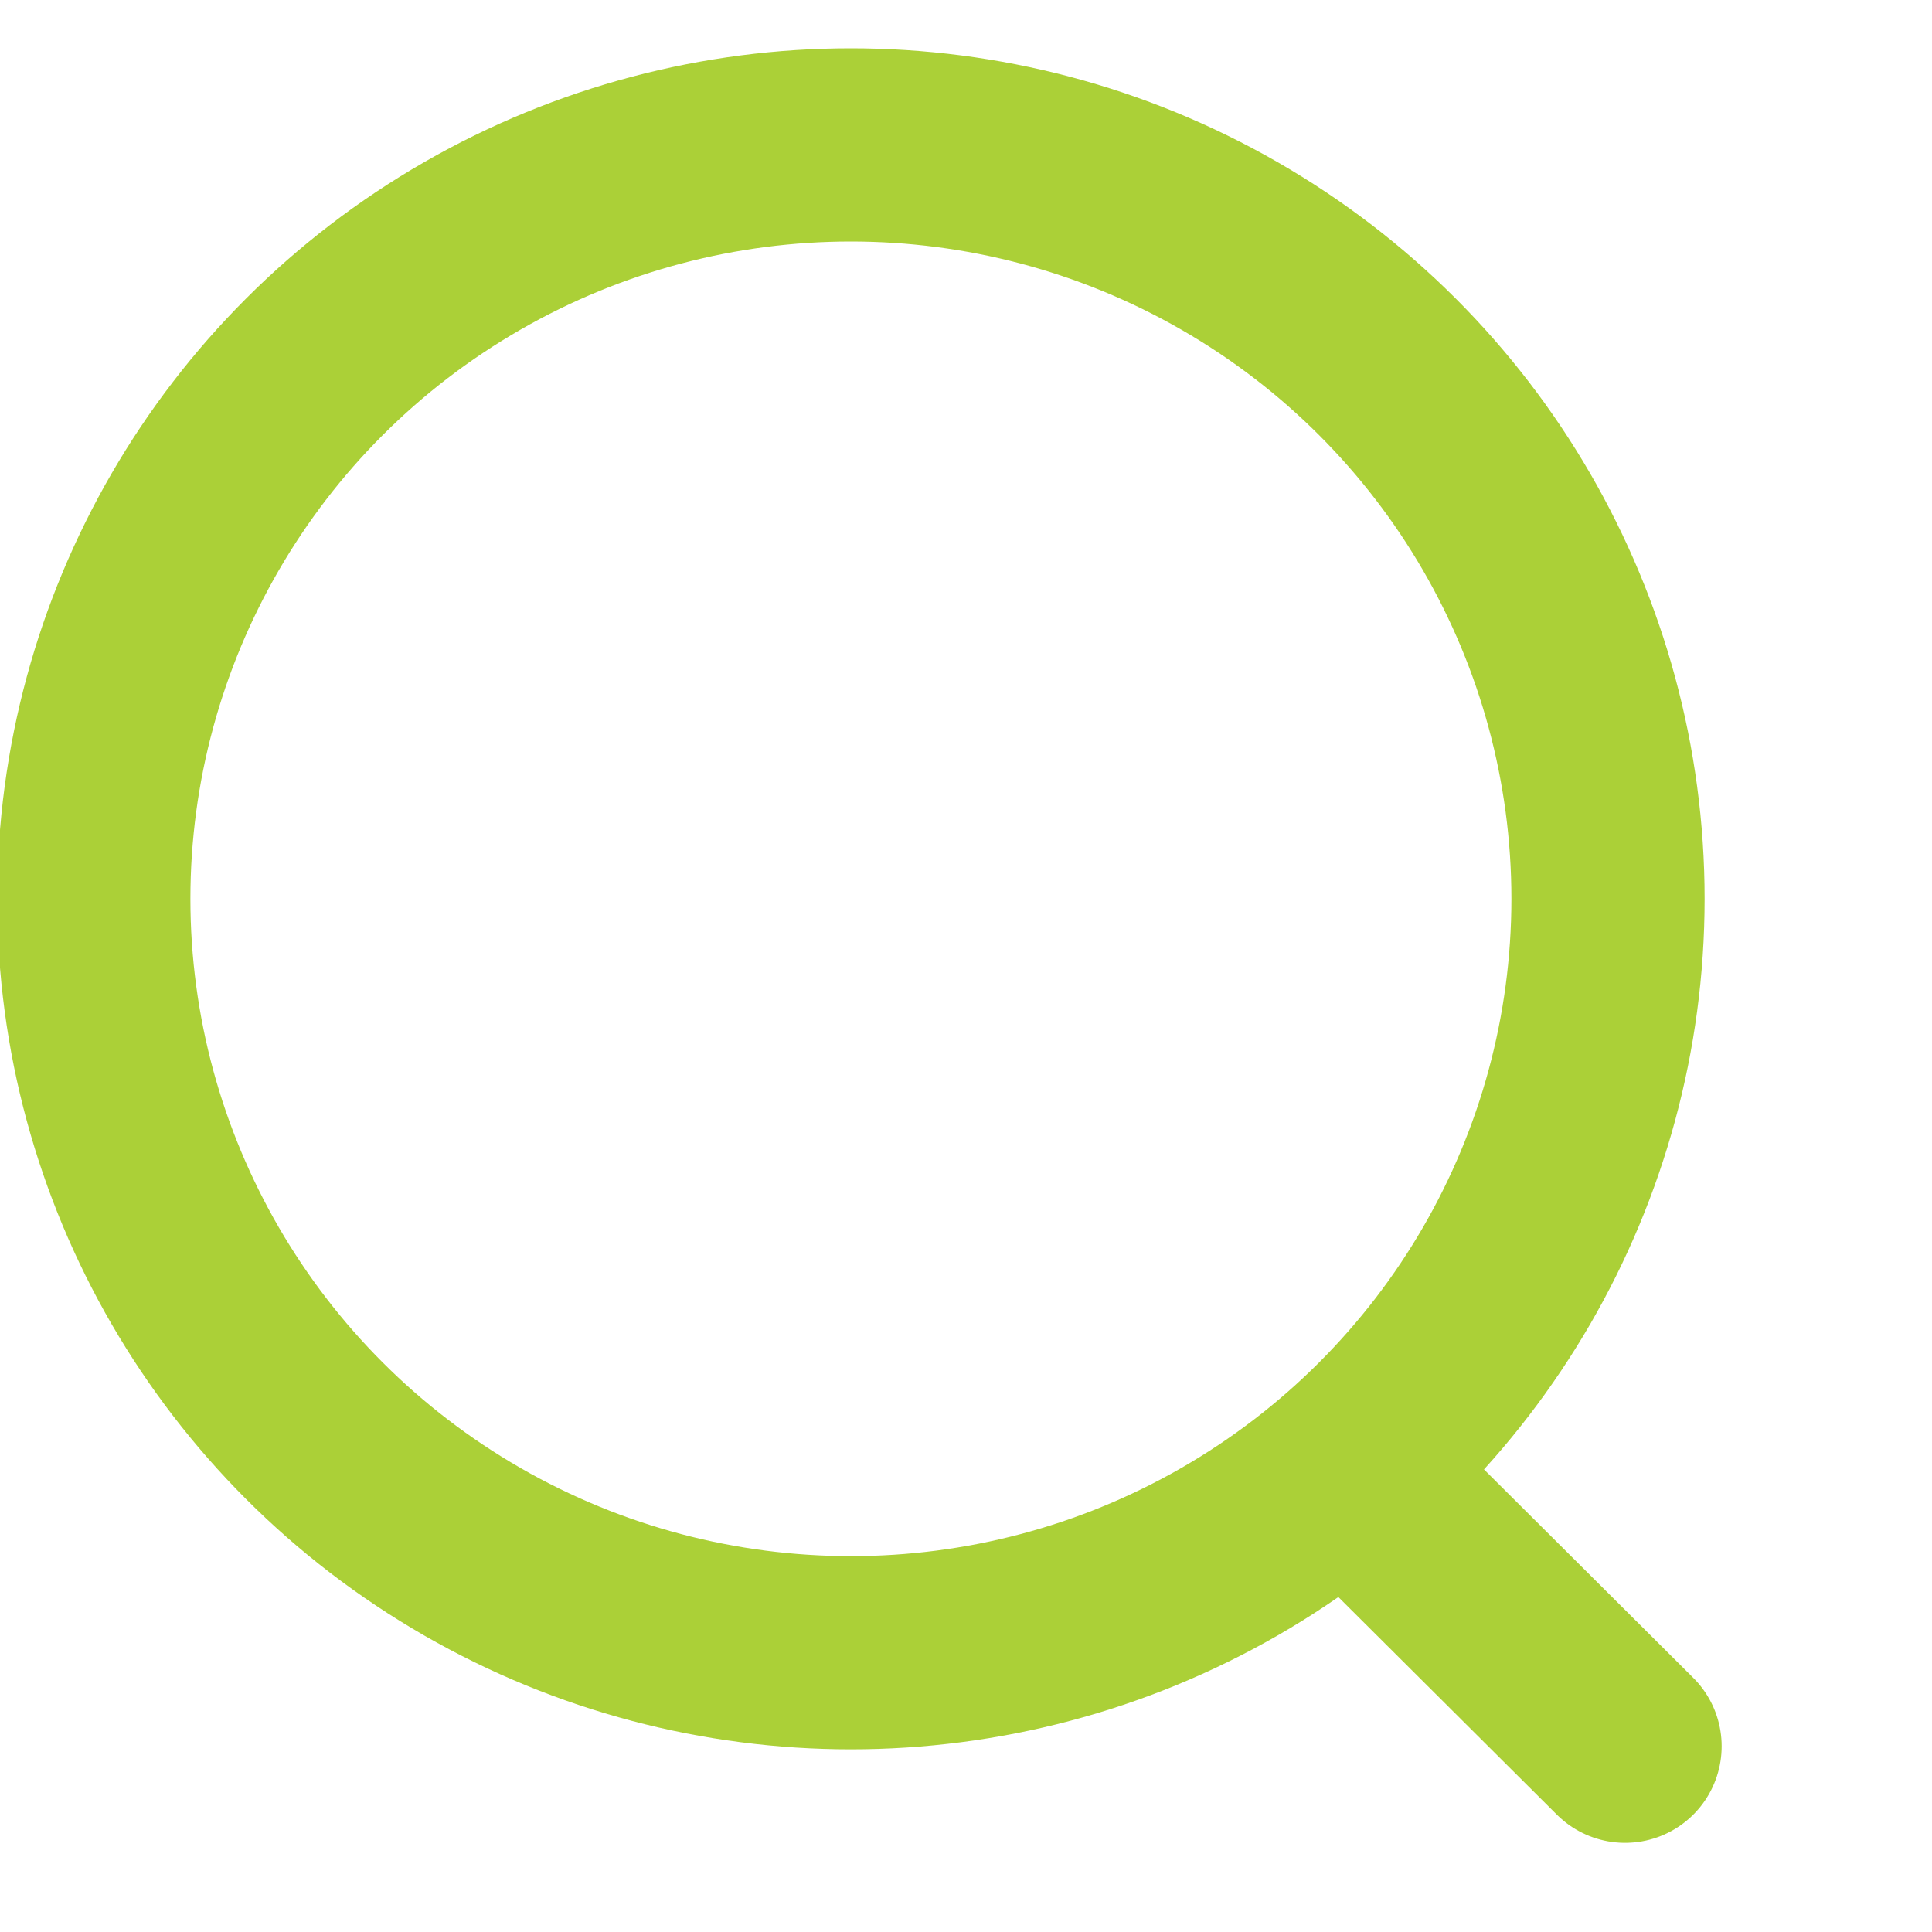 <svg xmlns="http://www.w3.org/2000/svg" width="44" height="44" viewBox="0 0 40 36"><title>search icon</title><g fill="none" fill-rule="evenodd" stroke="#ABD037" stroke-width="4" transform="matrix(-1 0 0 1 34.292 0)"><ellipse cx="16.675" cy="16.609" rx="15.675" ry="15.609"></ellipse><path stroke-linecap="round" d="M5.558 29.263.647 34.154"></path></g></svg>
